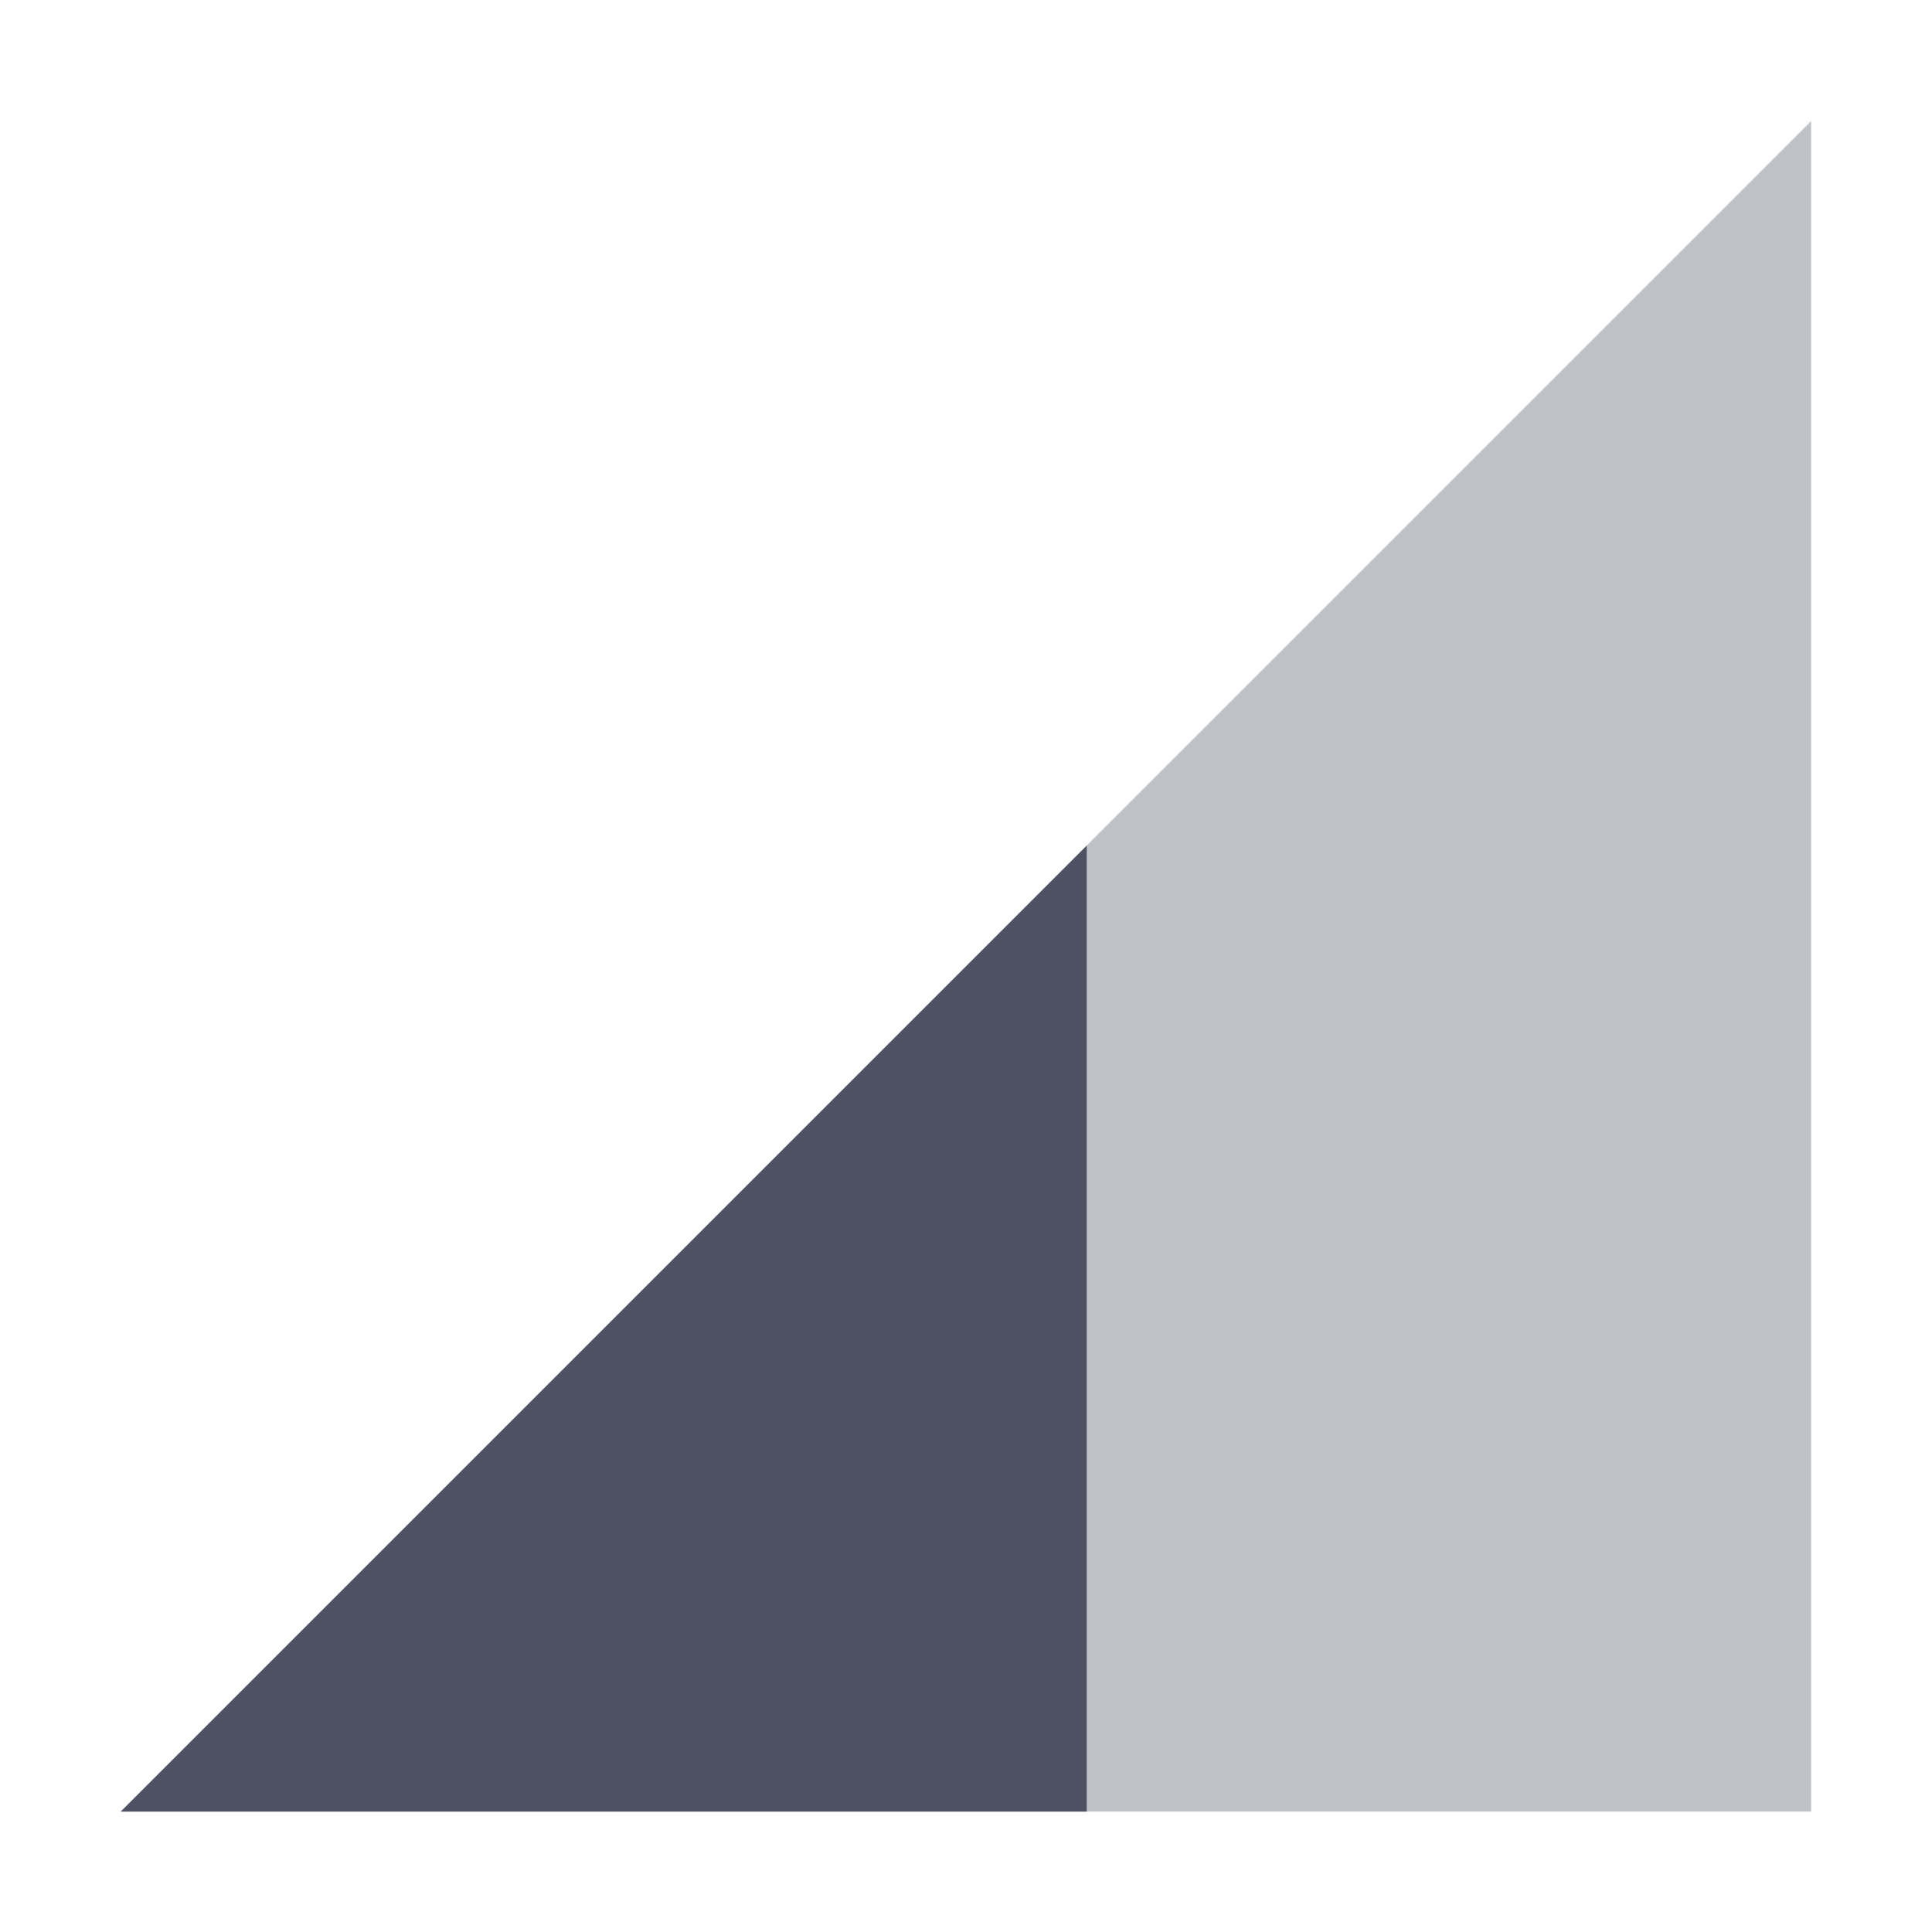 <svg xmlns="http://www.w3.org/2000/svg" width="16" height="16">
    <g fill="#4c5263">
        <path d="m 386.003,-579.995 14,-14 v 14 z" opacity=".35" transform="translate(-385.004 594.998)"/>
        <path d="m 394.004,-587.995 -8,8 h 8 z" transform="translate(-385.004 594.998)"/>
    </g>
</svg>
